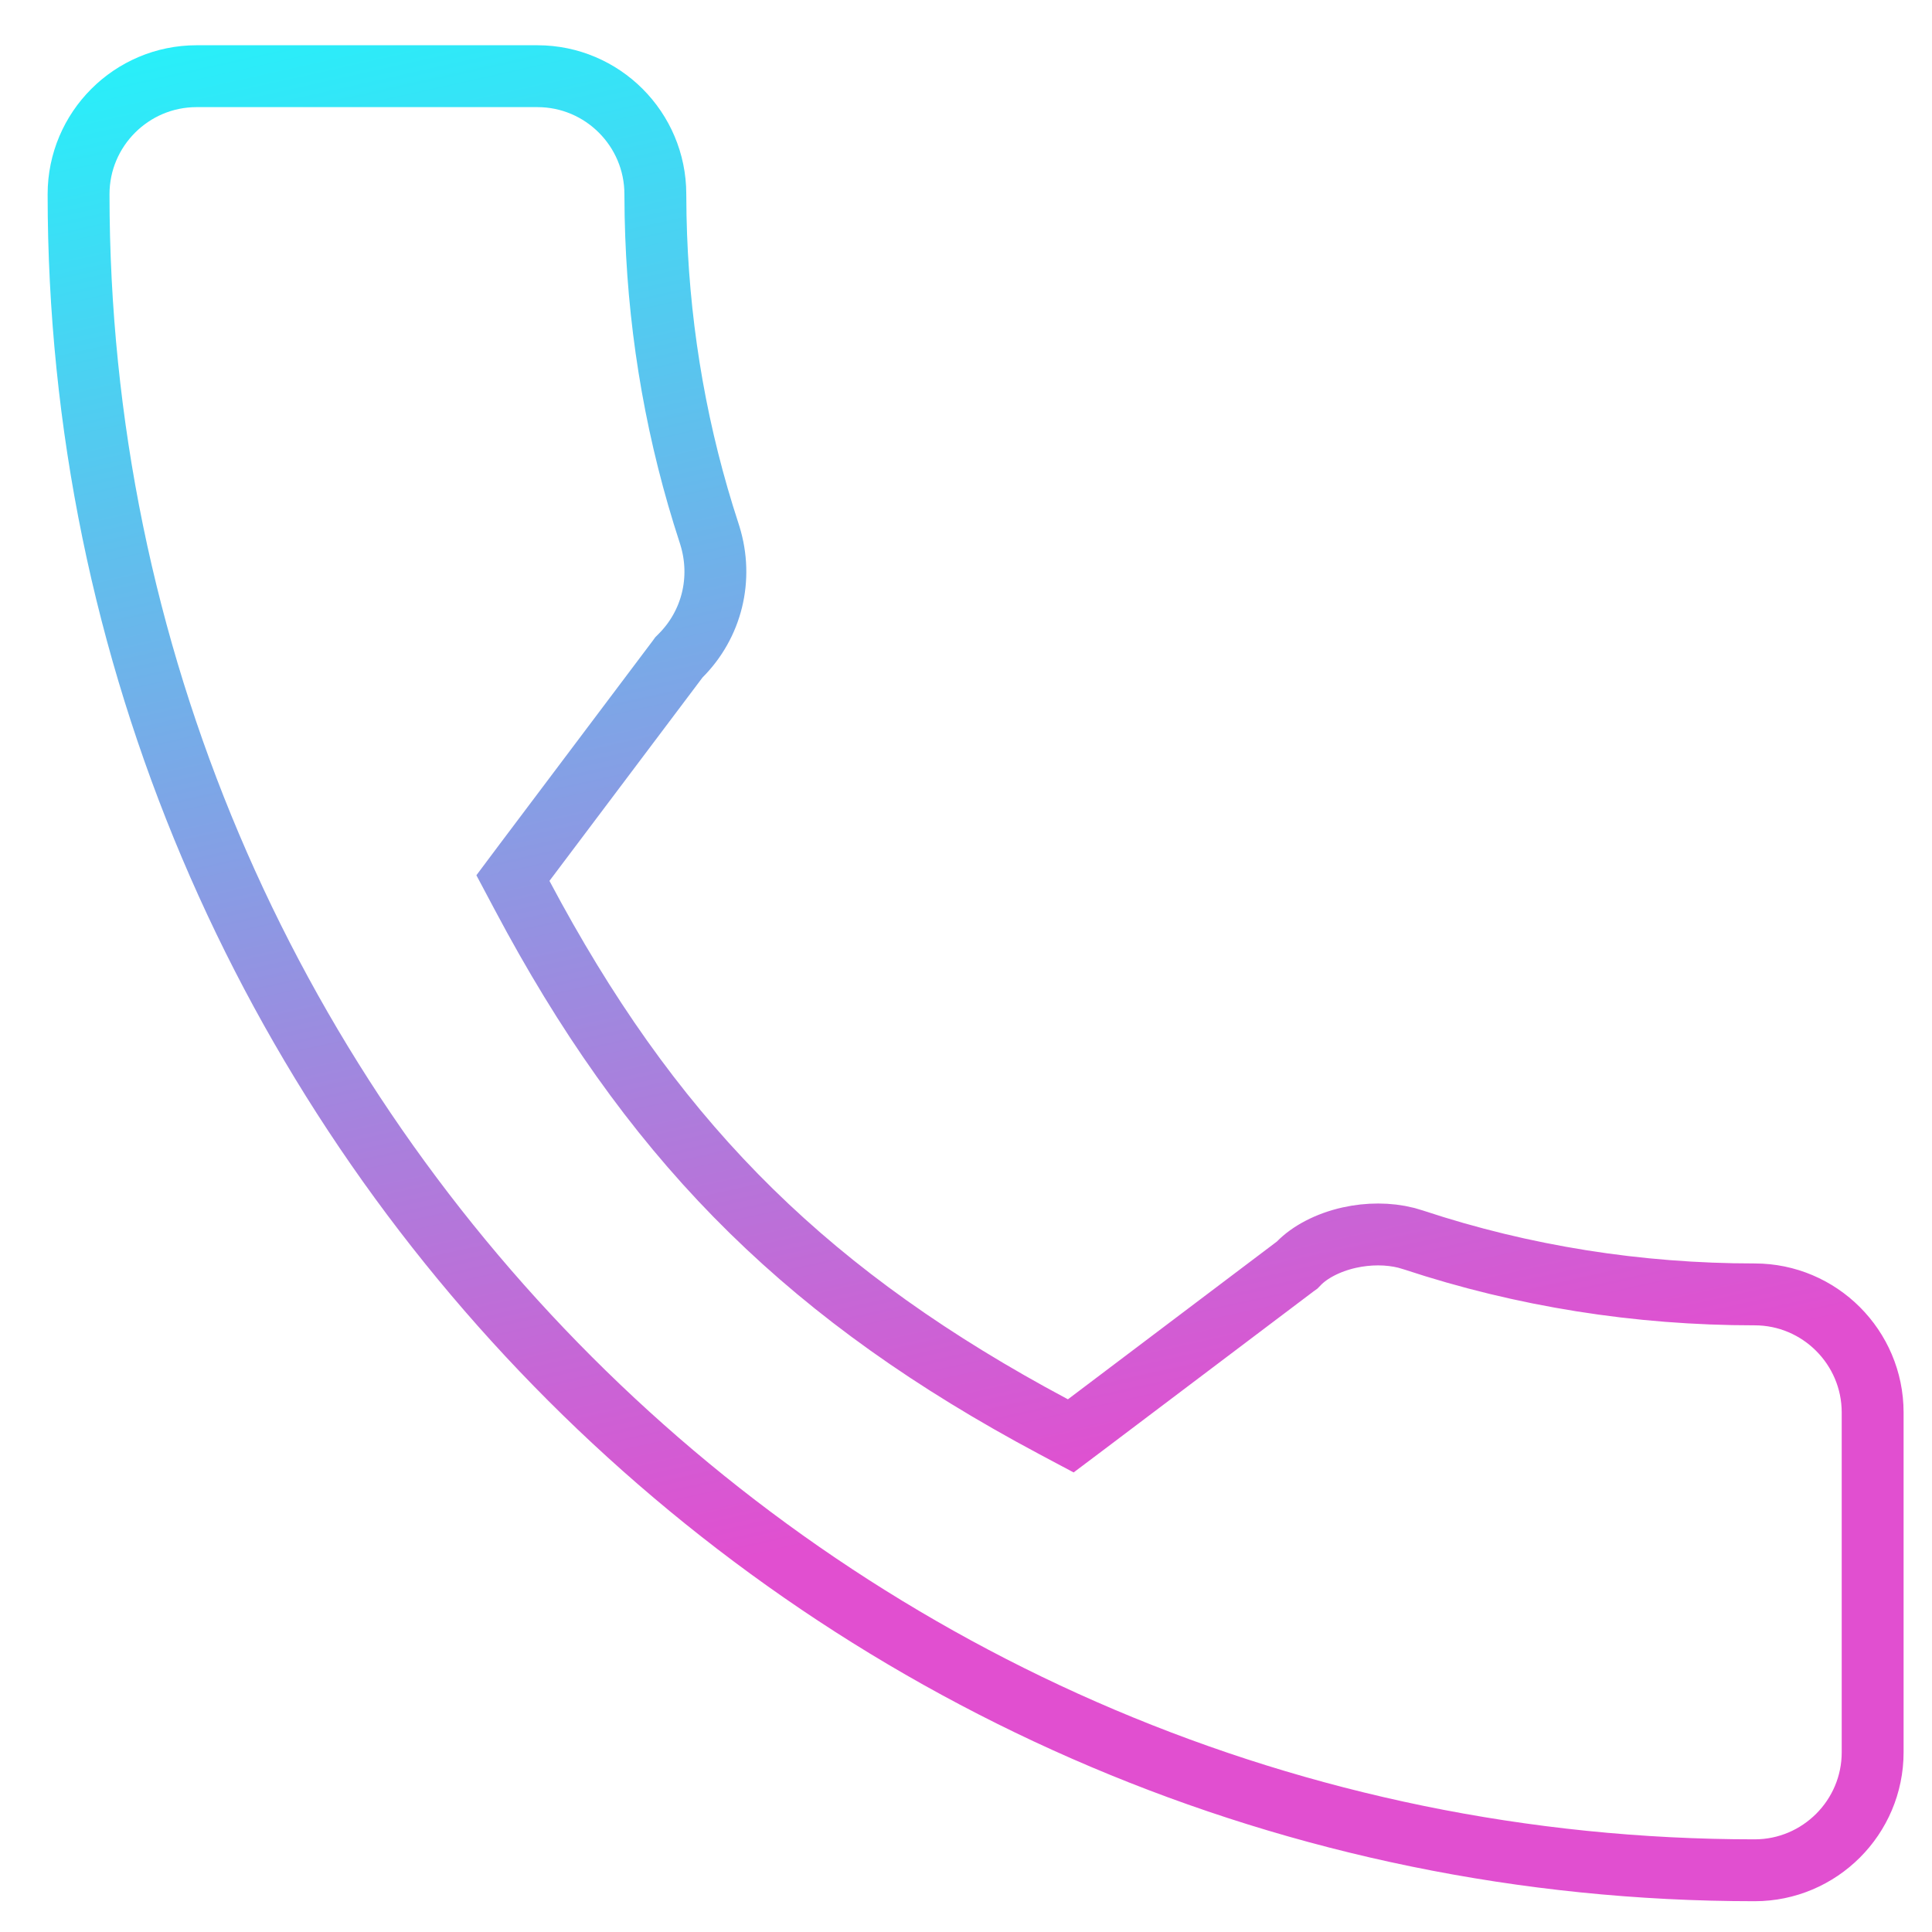 <svg width="39" height="39" viewBox="0 0 39 39" fill="none" xmlns="http://www.w3.org/2000/svg">
<path d="M3.968 1.538H10.849C12.161 1.538 13.229 2.607 13.229 3.92L13.234 4.362C13.275 6.423 13.598 8.447 14.197 10.392L14.329 10.808C14.6 11.682 14.37 12.605 13.736 13.238L13.705 13.269L13.679 13.305L10.592 17.407L10.354 17.725L10.54 18.075C13.089 22.879 16.076 25.937 20.801 28.547L21.264 28.798L21.615 28.985L21.934 28.745L26.146 25.565L26.185 25.537L26.218 25.503C26.434 25.281 26.796 25.082 27.238 24.983C27.622 24.898 28.025 24.896 28.387 24.987L28.538 25.032L28.544 25.034C30.743 25.761 33.061 26.129 35.42 26.129C36.732 26.129 37.801 27.198 37.802 28.511V35.372C37.802 36.685 36.733 37.754 35.42 37.754C16.765 37.754 1.586 22.575 1.586 3.92C1.586 2.607 2.655 1.538 3.968 1.538Z" stroke="url(#paint0_linear_561_122)" stroke-width="1.249"/>
<defs>
<linearGradient id="paint0_linear_561_122" x1="10.807" y1="-2.492" x2="18.194" y2="30.797" gradientUnits="userSpaceOnUse">
<stop stop-color="#1EF8FC"/>
<stop offset="1" stop-color="#E14FD0"/>
</linearGradient>
</defs>
</svg>
